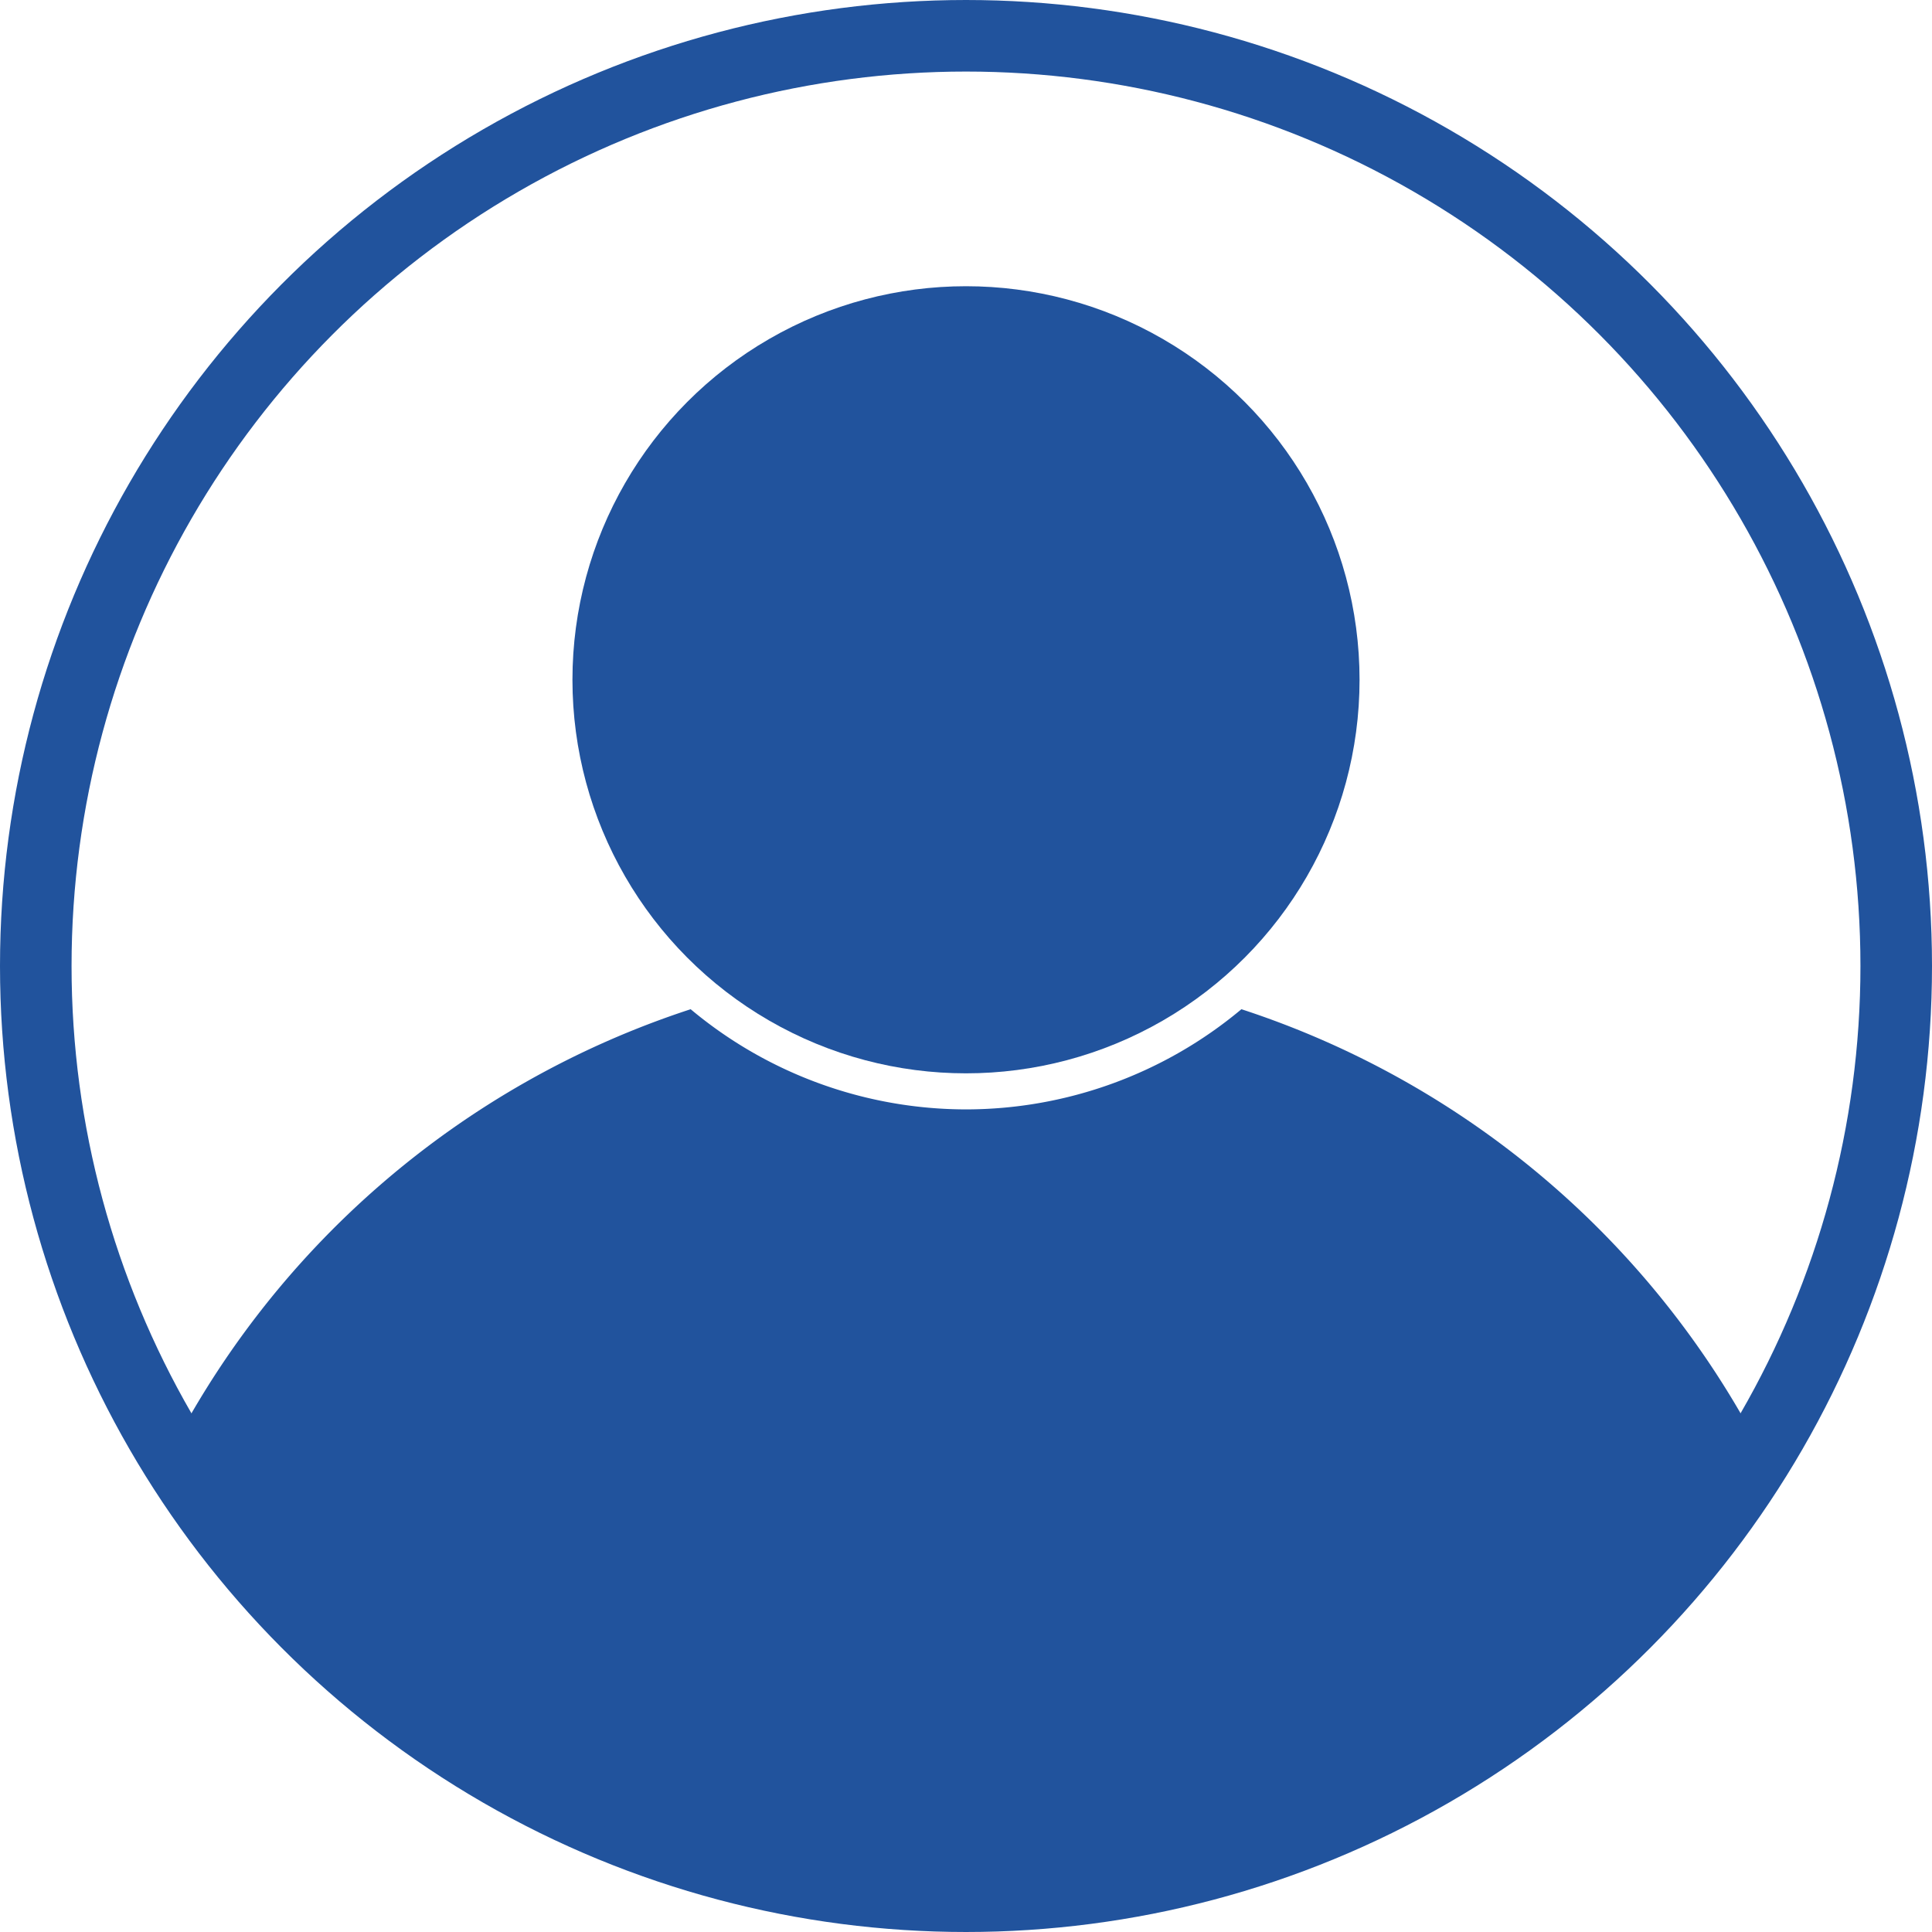 <svg id="Сгруппировать_1281" data-name="Сгруппировать 1281" xmlns="http://www.w3.org/2000/svg" width="27" height="27" viewBox="0 0 27 27">
  <g id="Эллипс_290" data-name="Эллипс 290" fill="none" stroke="#21539d" stroke-width="1">
    <circle cx="13.5" cy="13.5" r="13.5" stroke="none"/>
    <circle cx="13.5" cy="13.5" r="13" fill="none"/>
  </g>
  <path id="Вычитание_4" data-name="Вычитание 4" d="M11.227,12.4A13.488,13.488,0,0,1,0,6.4,12.574,12.574,0,0,1,7.379,0a6.005,6.005,0,0,0,3.848,1.4A6.006,6.006,0,0,0,15.076,0,12.576,12.576,0,0,1,22.455,6.4,13.488,13.488,0,0,1,11.227,12.4Z" transform="translate(2.273 14.104)" fill="#21539d"/>
  <circle id="Эллипс_291" data-name="Эллипс 291" cx="5.5" cy="5.5" r="5.5" transform="translate(8 4)" fill="#21539d"/>
</svg>
